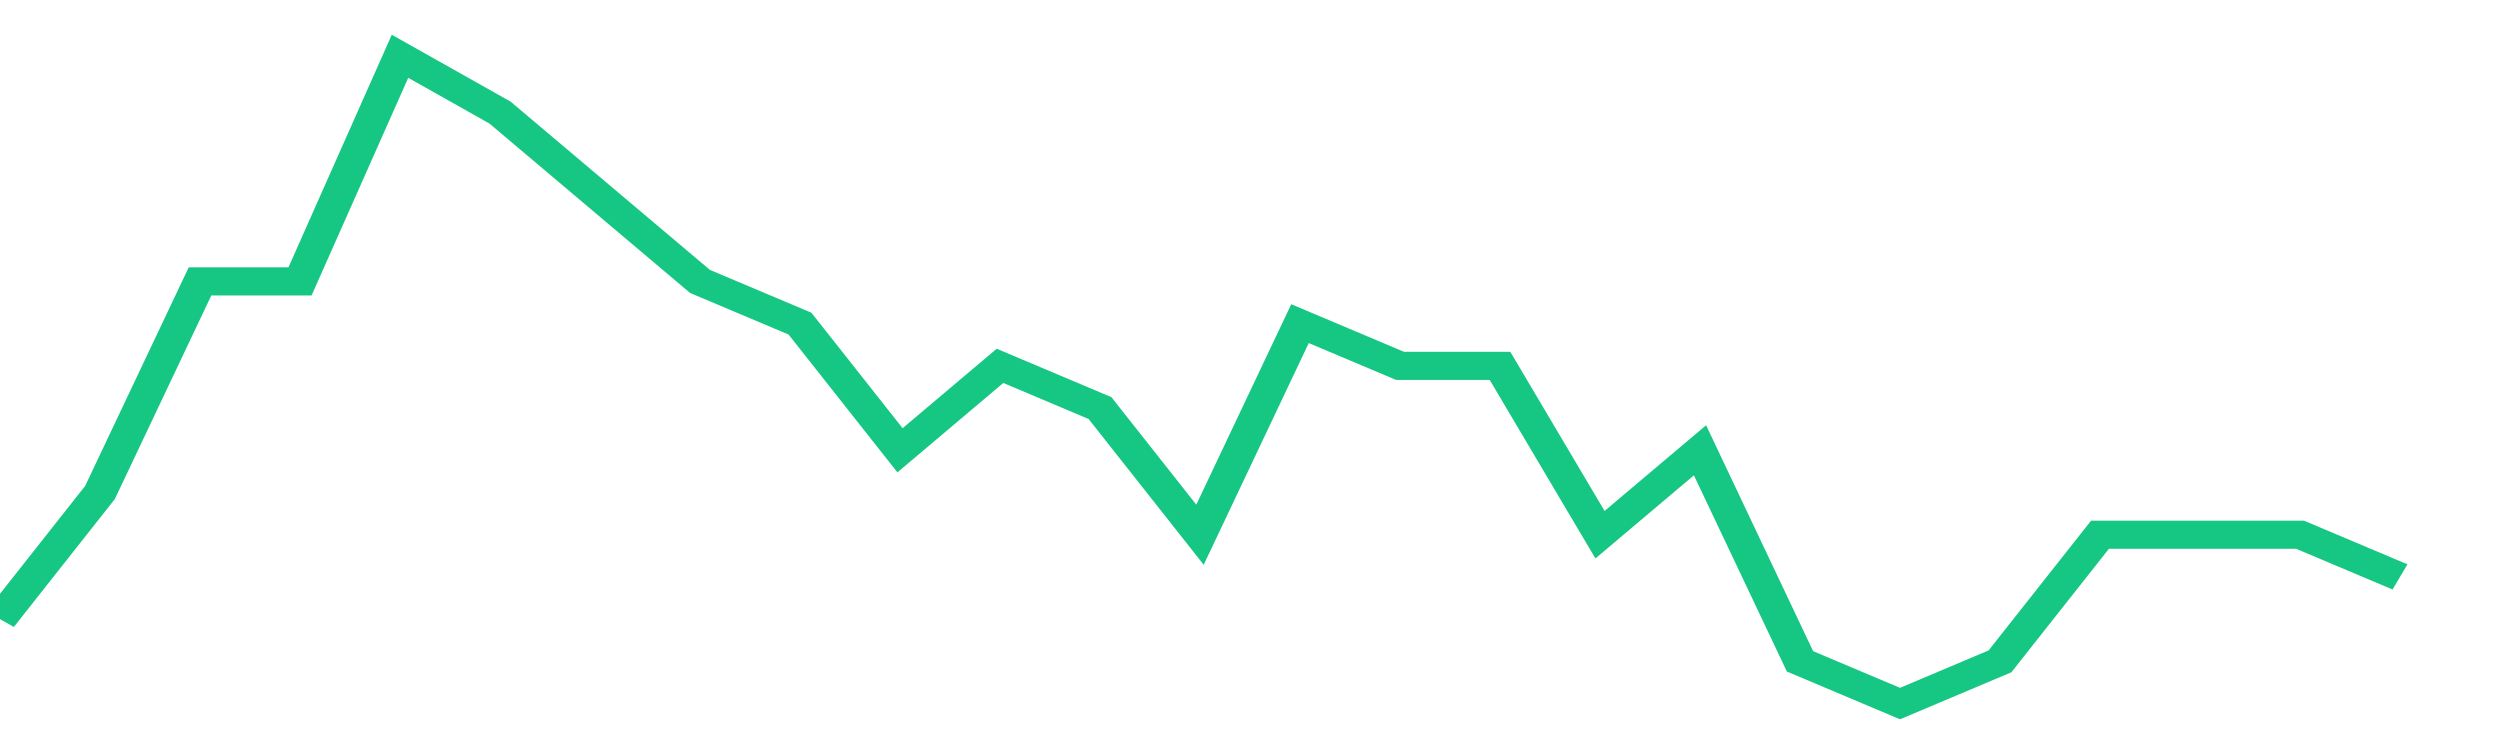 <svg height="48px" width="164px" viewBox="0 0 150 52" preserveAspectRatio="none" xmlns="http://www.w3.org/2000/svg"><path d="M 0 44 L 6 35 L 12 20 L 18 20 L 24 4 L 30 8 L 36 14 L 42 20 L 48 23 L 54 32 L 60 26 L 66 29 L 72 38 L 78 23 L 84 26 L 90 26 L 96 38 L 102 32 L 108 47 L 114 50 L 120 47 L 126 38 L 132 38 L 138 38 L 144 41" stroke-width="2" stroke="#16C784" fill="transparent" vector-effect="non-scaling-stroke"/></svg>